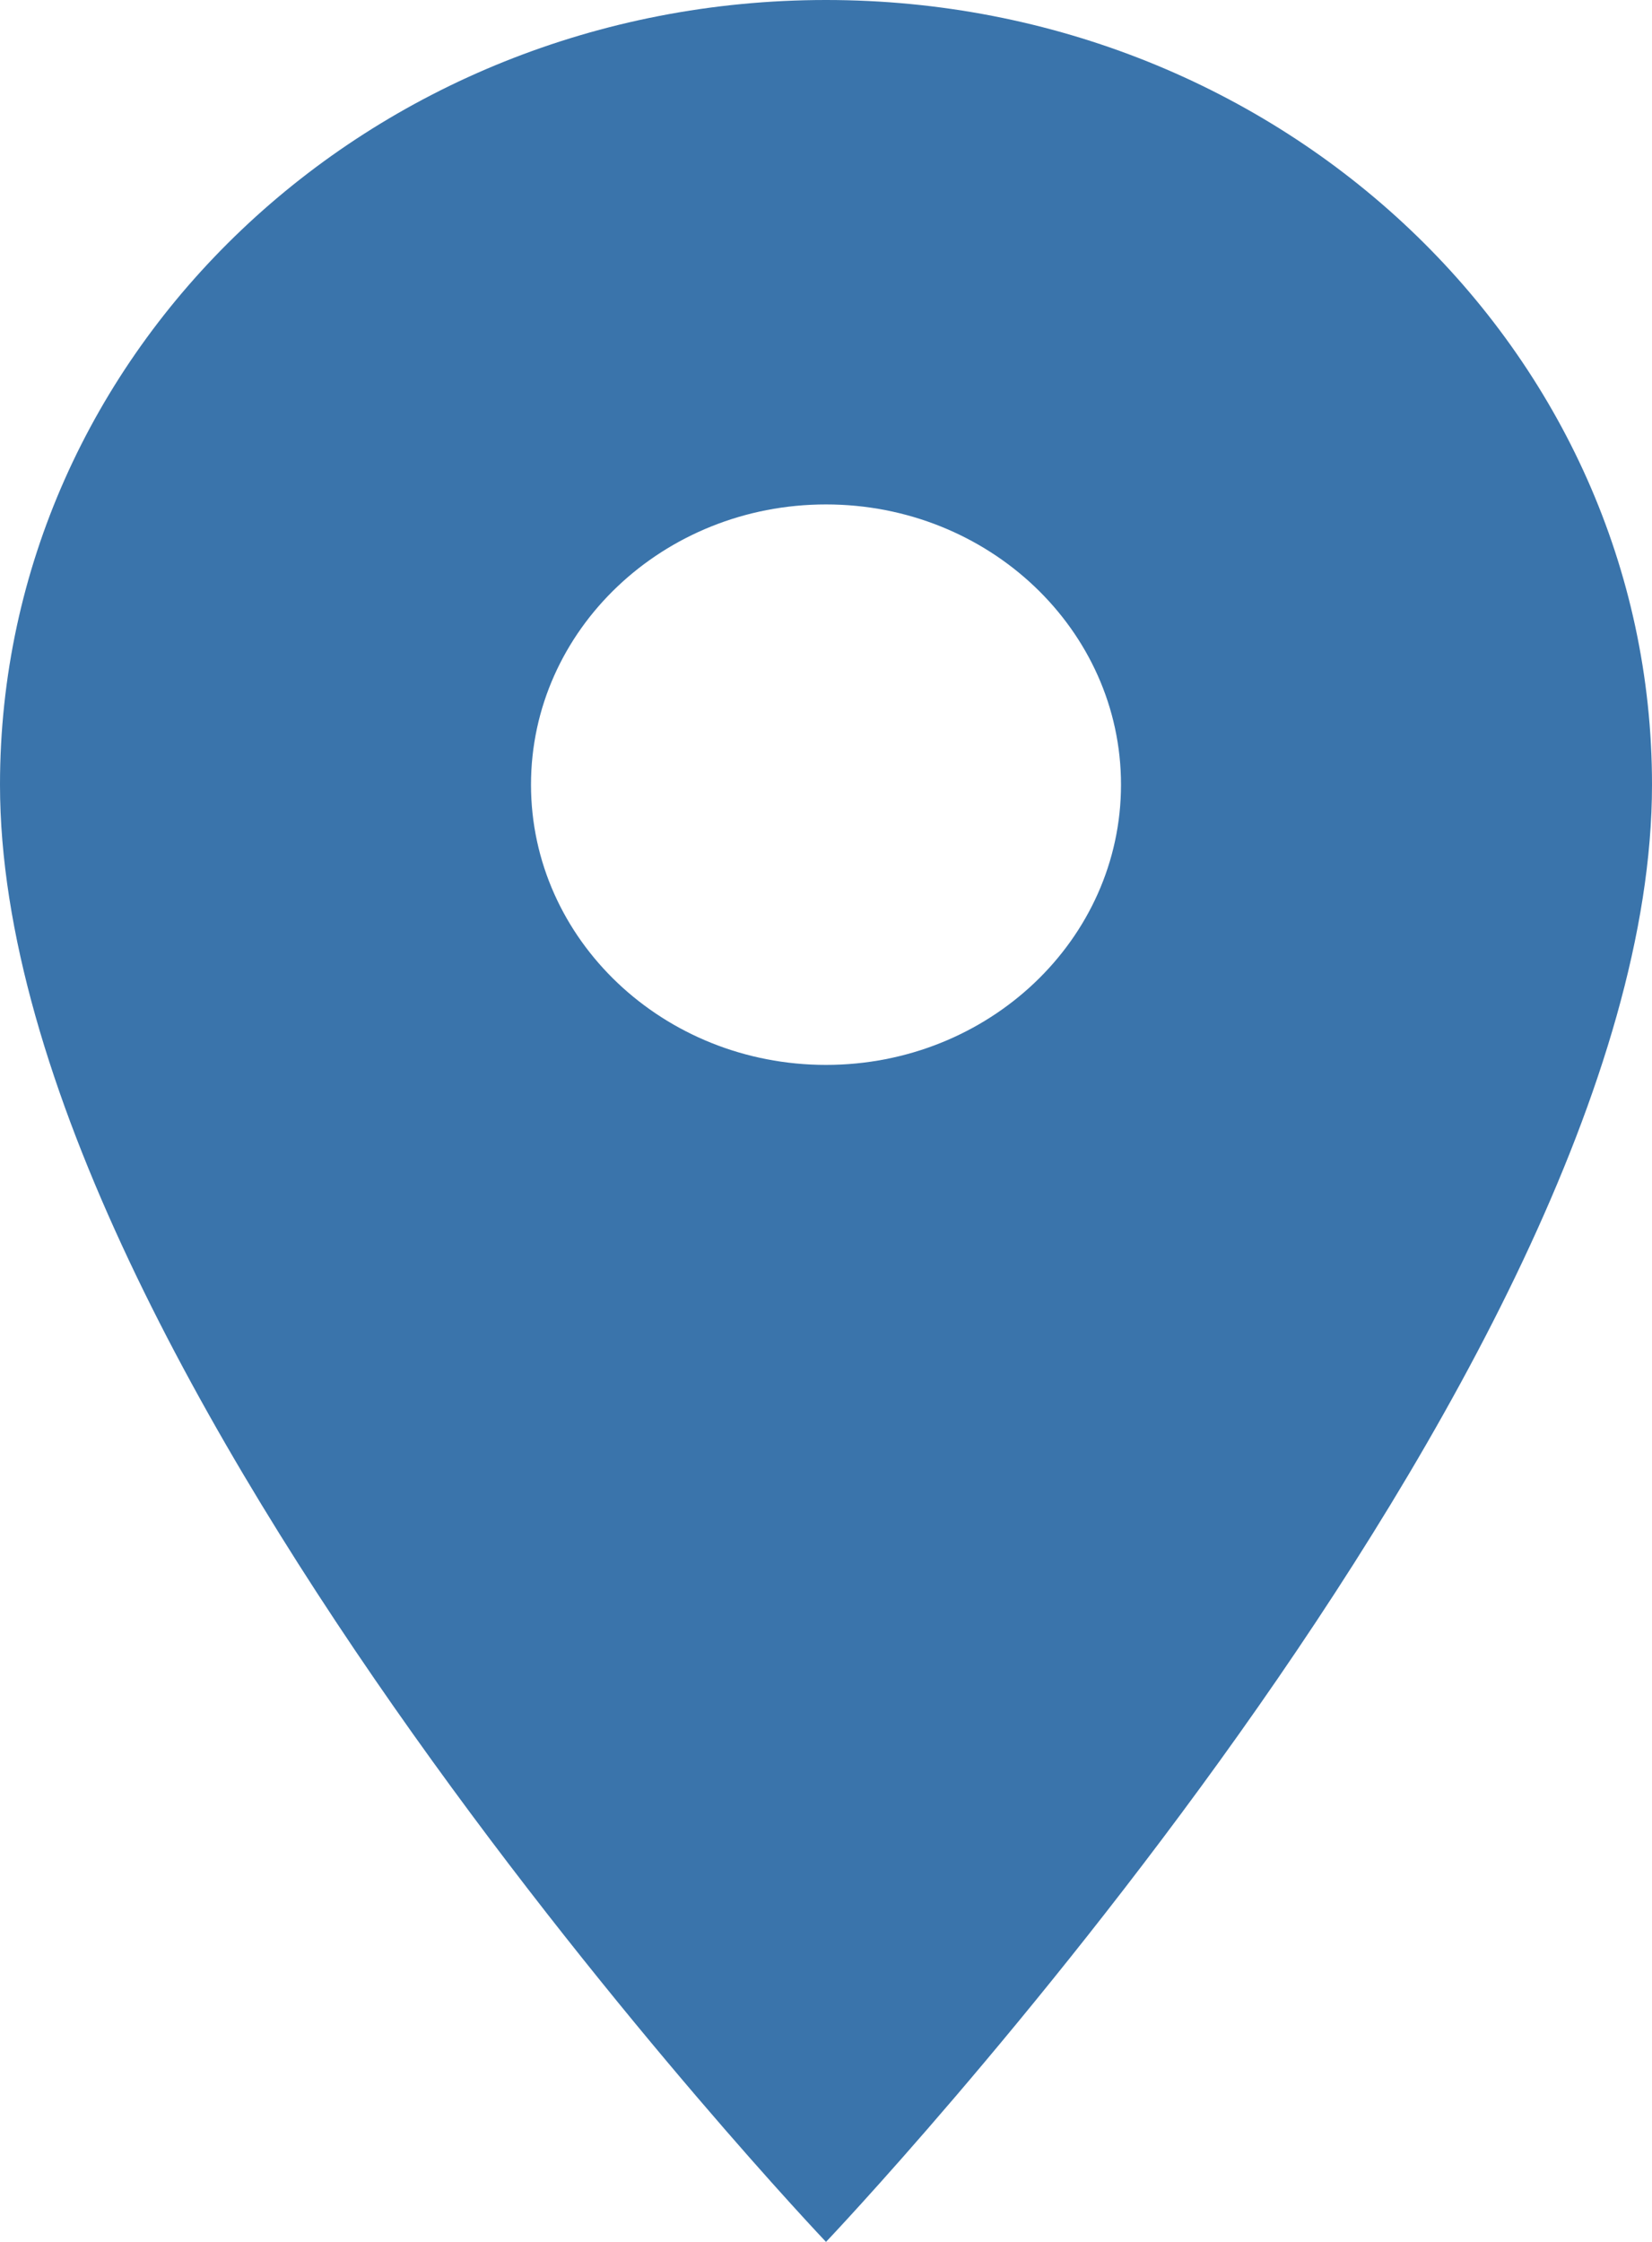 <?xml version="1.0" encoding="UTF-8"?>
<svg width="14px" height="19px" viewBox="0 0 14 19" version="1.1" xmlns="http://www.w3.org/2000/svg" xmlns:xlink="http://www.w3.org/1999/xlink">
    <!-- Generator: Sketch 48.2 (47327) - http://www.bohemiancoding.com/sketch -->
    <title>Shape</title>
    <desc>Created with Sketch.</desc>
    <defs></defs>
    <g id="Full-HD" stroke="none" stroke-width="1" fill="none" fill-rule="evenodd" transform="translate(-353, -365)">
        <g id="contact" transform="translate(340, 313)" fill="#3A74AB" fill-rule="nonzero">
            <path d="M20,52 C16.13,52 13,54.974 13,58.65 C13,63.638 20,71 20,71 C20,71 27,63.638 27,58.65 C27,54.974 23.87,52 20,52 Z M20,61.025 C18.62,61.025 17.5,59.961 17.5,58.65 C17.5,57.339 18.62,56.275 20,56.275 C21.38,56.275 22.5,57.339 22.5,58.65 C22.5,59.961 21.38,61.025 20,61.025 Z" id="Shape"></path>
        </g>
    </g>
</svg>